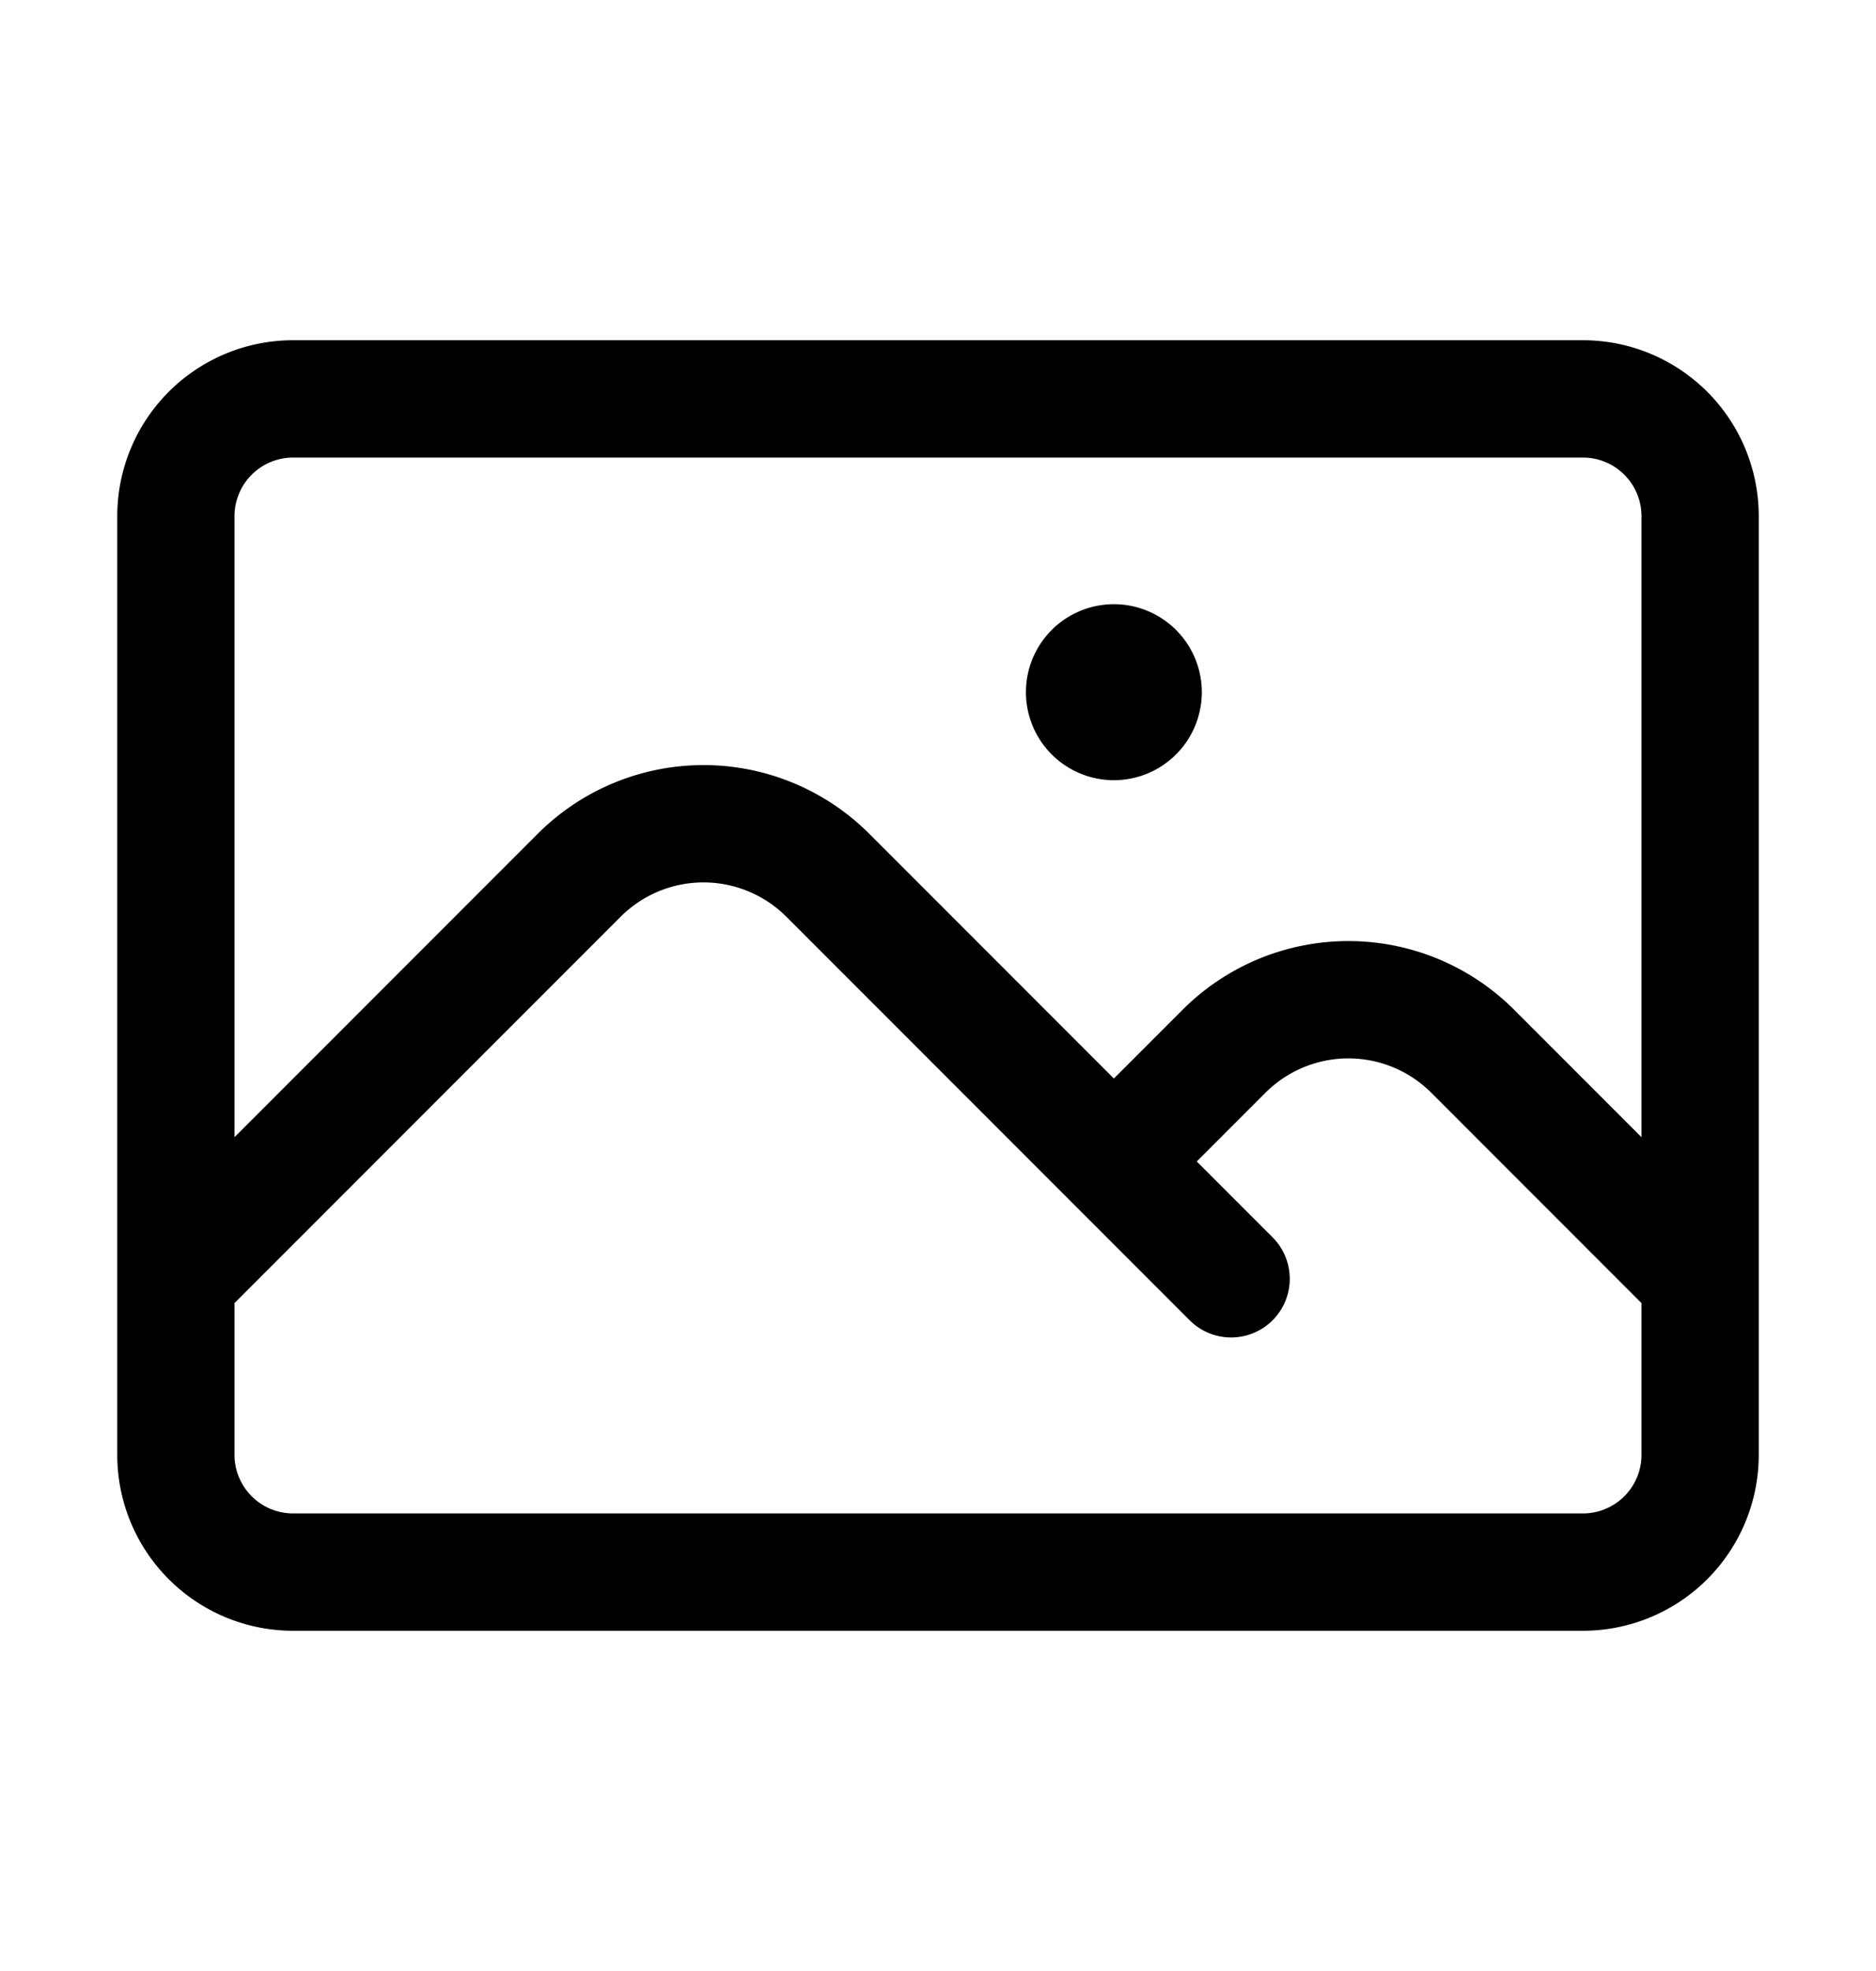         <svg
                                        xmlns="http://www.w3.org/2000/svg"
                                        fill="none"
                                            width="20"
                                    height="21"
                                        viewBox="0 0 24 24"
                                        stroke-width="1.5"
                                        stroke="currentColor"
                                        >
                                        <path
                                            stroke-linecap="round"
                                            stroke-linejoin="round"
                                            d="M2.25 15.75l5.159-5.159a2.25 2.25 0 013.182 0l5.159 5.159m-1.5-1.5l1.409-1.409a2.25 2.25 0 013.182 0l2.909 2.909m-18 3.75h16.5a1.5 1.5 0 001.5-1.5V6a1.5 1.5 0 00-1.5-1.5H3.75A1.5 1.5 0 002.25 6v12a1.5 1.5 0 001.5 1.5zm10.5-11.25h.008v.008h-.008V8.25zm.375 0a.375.375 0 11-.75 0 .375.375 0 01.75 0z"
                                        />
                                    </svg>